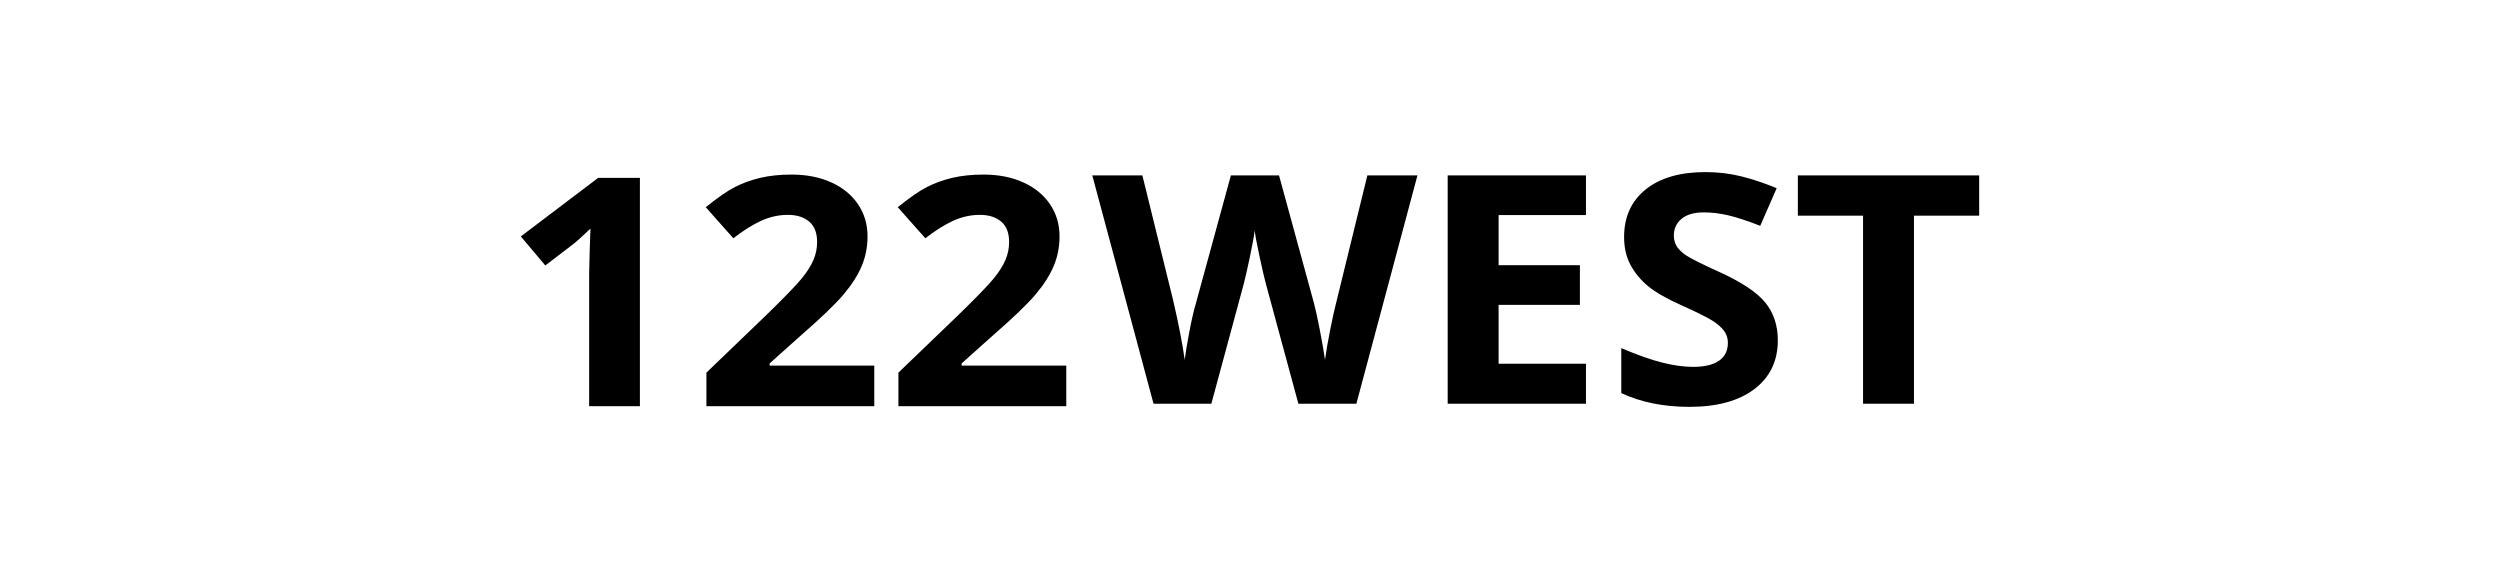 <svg width="190" height="44" viewBox="0 0 190 44" fill="none" xmlns="http://www.w3.org/2000/svg">
<path fill-rule="evenodd" clip-rule="evenodd" d="M48.633 30.872H44.776V20.829L44.813 19.179L44.875 17.374C44.235 17.984 43.789 18.383 43.54 18.573L41.443 20.176L39.583 17.968L45.462 13.516H48.633V30.872ZM66.445 30.872H53.688V28.319L58.269 23.915C59.625 22.594 60.512 21.677 60.928 21.167C61.344 20.657 61.643 20.184 61.826 19.748C62.01 19.313 62.101 18.862 62.101 18.395C62.101 17.699 61.899 17.18 61.496 16.84C61.092 16.5 60.553 16.33 59.879 16.33C59.172 16.33 58.485 16.484 57.82 16.793C57.154 17.101 56.459 17.541 55.735 18.11L53.638 15.748C54.537 15.02 55.282 14.505 55.872 14.205C56.463 13.904 57.108 13.673 57.807 13.51C58.506 13.348 59.288 13.267 60.154 13.267C61.294 13.267 62.301 13.465 63.175 13.861C64.048 14.256 64.727 14.81 65.209 15.522C65.692 16.235 65.933 17.05 65.933 17.968C65.933 18.767 65.785 19.517 65.49 20.218C65.195 20.918 64.737 21.636 64.117 22.372C63.497 23.108 62.405 24.157 60.84 25.518L58.494 27.619V27.785H66.445V30.872ZM81.037 30.872H68.28V28.319L72.861 23.915C74.217 22.594 75.103 21.677 75.52 21.167C75.936 20.657 76.235 20.184 76.418 19.748C76.601 19.313 76.693 18.862 76.693 18.395C76.693 17.699 76.491 17.18 76.088 16.84C75.684 16.5 75.145 16.33 74.471 16.33C73.764 16.33 73.077 16.484 72.411 16.793C71.746 17.101 71.051 17.541 70.327 18.11L68.23 15.748C69.129 15.02 69.873 14.505 70.464 14.205C71.055 13.904 71.7 13.673 72.399 13.51C73.098 13.348 73.88 13.267 74.746 13.267C75.886 13.267 76.893 13.465 77.766 13.861C78.64 14.256 79.318 14.81 79.801 15.522C80.284 16.235 80.525 17.05 80.525 17.968C80.525 18.767 80.377 19.517 80.082 20.218C79.786 20.918 79.329 21.636 78.709 22.372C78.089 23.108 76.997 24.157 75.432 25.518L73.085 27.619V27.785H81.037V30.872Z" fill="black"/>
<path fill-rule="evenodd" clip-rule="evenodd" d="M103.084 30.684H98.678L96.206 21.567C96.115 21.242 95.959 20.572 95.738 19.555C95.518 18.538 95.391 17.855 95.358 17.507C95.308 17.934 95.183 18.621 94.983 19.566C94.783 20.512 94.629 21.187 94.521 21.59L92.062 30.684H87.668L83.013 13.328H86.82L89.154 22.801C89.561 24.55 89.857 26.066 90.04 27.348C90.09 26.897 90.204 26.198 90.383 25.253C90.562 24.307 90.731 23.573 90.889 23.05L93.548 13.328H97.205L99.864 23.05C99.98 23.486 100.126 24.151 100.301 25.045C100.475 25.939 100.608 26.707 100.7 27.348C100.783 26.731 100.916 25.961 101.099 25.039C101.282 24.117 101.449 23.371 101.599 22.801L103.92 13.328H107.727L103.084 30.684ZM120.534 30.684H110.024V13.328H120.534V16.343H113.894V20.154H120.073V23.169H113.894V27.645H120.534V30.684ZM135.114 25.864C135.114 27.431 134.521 28.666 133.335 29.568C132.149 30.47 130.499 30.921 128.386 30.921C126.438 30.921 124.716 30.573 123.218 29.876V26.458C124.45 26.98 125.492 27.348 126.345 27.561C127.198 27.775 127.978 27.882 128.685 27.882C129.535 27.882 130.186 27.728 130.639 27.419C131.093 27.11 131.319 26.651 131.319 26.042C131.319 25.702 131.22 25.399 131.02 25.134C130.82 24.869 130.526 24.614 130.14 24.368C129.753 24.123 128.964 23.731 127.774 23.193C126.659 22.694 125.823 22.216 125.265 21.757C124.707 21.298 124.263 20.763 123.929 20.154C123.597 19.545 123.431 18.832 123.431 18.017C123.431 16.482 123.978 15.275 125.072 14.397C126.166 13.518 127.679 13.079 129.609 13.079C130.558 13.079 131.462 13.186 132.324 13.399C133.185 13.613 134.086 13.914 135.027 14.302L133.778 17.163C132.805 16.783 131.999 16.518 131.363 16.367C130.726 16.217 130.1 16.142 129.484 16.142C128.752 16.142 128.19 16.304 127.799 16.628C127.408 16.953 127.212 17.376 127.212 17.898C127.212 18.223 127.292 18.506 127.45 18.747C127.608 18.989 127.86 19.222 128.205 19.448C128.55 19.673 129.368 20.079 130.657 20.665C132.364 21.44 133.533 22.218 134.165 22.997C134.798 23.777 135.114 24.732 135.114 25.864ZM145.462 30.684H141.592V16.391H136.637V13.328H150.417V16.391H145.462V30.684Z" fill="black"/>
</svg>
